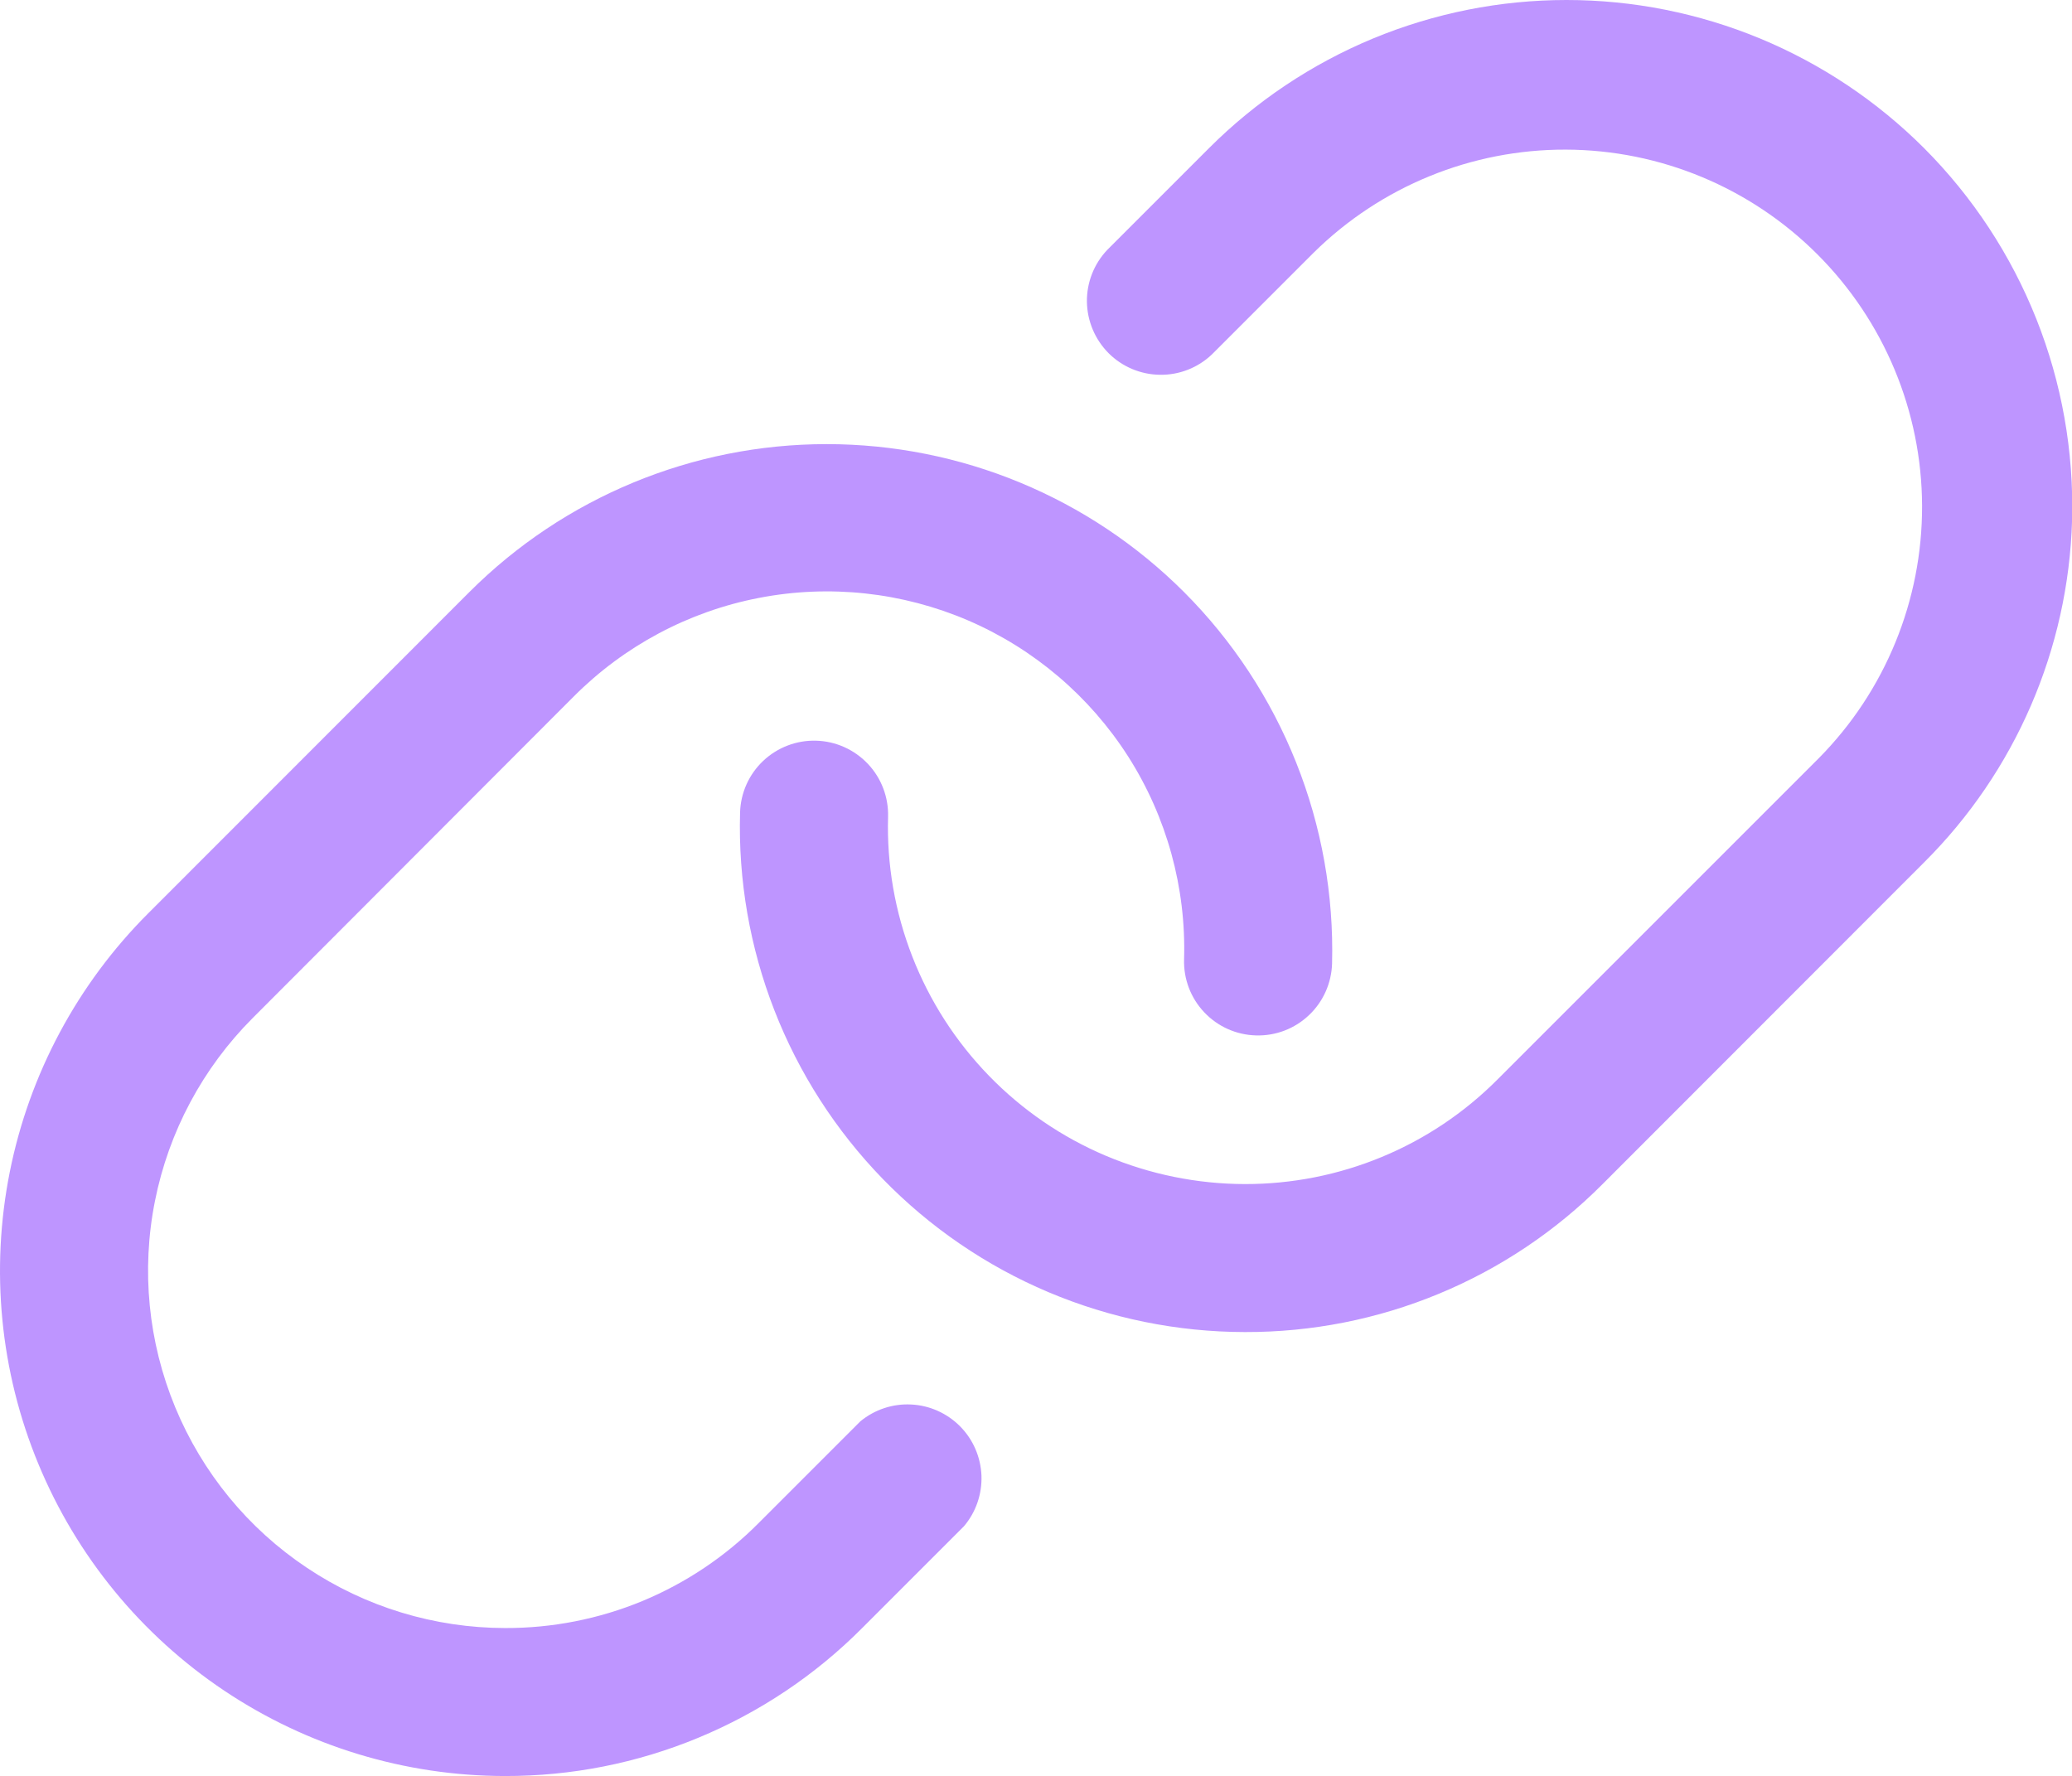 <?xml version="1.0" encoding="utf-8"?>
<svg xmlns="http://www.w3.org/2000/svg" fill="none" height="100%" overflow="visible" preserveAspectRatio="none" style="display: block;" viewBox="0 0 28 24" width="100%">
<path d="M28.001 7.03C27.951 8.771 27.235 10.427 26.001 11.655L21.657 16.002C21.024 16.638 20.272 17.142 19.443 17.485C18.614 17.829 17.725 18.004 16.828 18.002H16.822C15.909 18.001 15.006 17.817 14.166 17.462C13.326 17.107 12.565 16.586 11.929 15.932C11.293 15.277 10.795 14.502 10.464 13.652C10.133 12.802 9.975 11.894 10.001 10.982C10.008 10.716 10.121 10.465 10.313 10.283C10.506 10.101 10.764 10.002 11.029 10.01C11.294 10.017 11.545 10.13 11.728 10.323C11.91 10.515 12.008 10.773 12.001 11.038C11.982 11.683 12.094 12.325 12.328 12.926C12.562 13.527 12.914 14.075 13.364 14.538C13.813 15.001 14.351 15.369 14.945 15.62C15.54 15.871 16.178 16.001 16.823 16.002C17.457 16.003 18.086 15.879 18.672 15.636C19.258 15.394 19.79 15.037 20.237 14.588L24.581 10.244C25.477 9.337 25.978 8.111 25.974 6.836C25.97 5.561 25.461 4.339 24.559 3.437C23.657 2.535 22.436 2.026 21.16 2.022C19.885 2.018 18.66 2.519 17.752 3.415L16.377 4.79C16.188 4.97 15.936 5.069 15.675 5.065C15.415 5.062 15.165 4.957 14.981 4.773C14.797 4.588 14.692 4.339 14.688 4.078C14.685 3.817 14.784 3.566 14.963 3.377L16.338 2.002C16.973 1.367 17.726 0.864 18.555 0.52C19.384 0.177 20.272 0 21.169 0C22.067 0 22.955 0.177 23.784 0.52C24.613 0.864 25.366 1.367 26.001 2.002C26.658 2.66 27.174 3.446 27.518 4.31C27.862 5.175 28.026 6.1 28.001 7.03ZM11.626 19.209L10.251 20.584C9.802 21.036 9.268 21.393 8.681 21.637C8.093 21.88 7.462 22.004 6.826 22.002C5.871 22.001 4.938 21.717 4.145 21.186C3.351 20.656 2.733 19.901 2.368 19.019C2.003 18.137 1.907 17.167 2.094 16.231C2.28 15.294 2.74 14.434 3.414 13.759L7.751 9.415C8.434 8.729 9.307 8.263 10.258 8.08C11.209 7.896 12.193 8.003 13.083 8.385C13.972 8.768 14.726 9.41 15.247 10.226C15.767 11.043 16.03 11.997 16.001 12.965C15.993 13.231 16.091 13.488 16.274 13.681C16.456 13.874 16.707 13.986 16.973 13.993C17.238 14.001 17.495 13.903 17.688 13.72C17.881 13.538 17.993 13.287 18.001 13.022C18.025 12.093 17.86 11.169 17.516 10.306C17.172 9.443 16.657 8.659 16.001 8.002C14.72 6.721 12.983 6.002 11.171 6.002C9.36 6.002 7.623 6.721 6.342 8.002L2.001 12.345C1.046 13.3 0.396 14.516 0.132 15.839C-0.132 17.163 0.002 18.536 0.518 19.783C1.034 21.031 1.908 22.097 3.03 22.848C4.152 23.599 5.471 24 6.821 24.002C7.718 24.004 8.607 23.829 9.436 23.485C10.265 23.142 11.018 22.638 11.651 22.002L13.026 20.627C13.188 20.436 13.272 20.192 13.263 19.942C13.253 19.692 13.151 19.455 12.975 19.277C12.799 19.099 12.563 18.993 12.313 18.981C12.064 18.968 11.818 19.05 11.626 19.209Z" fill="#BE95FF" id="Vector"/>
</svg>